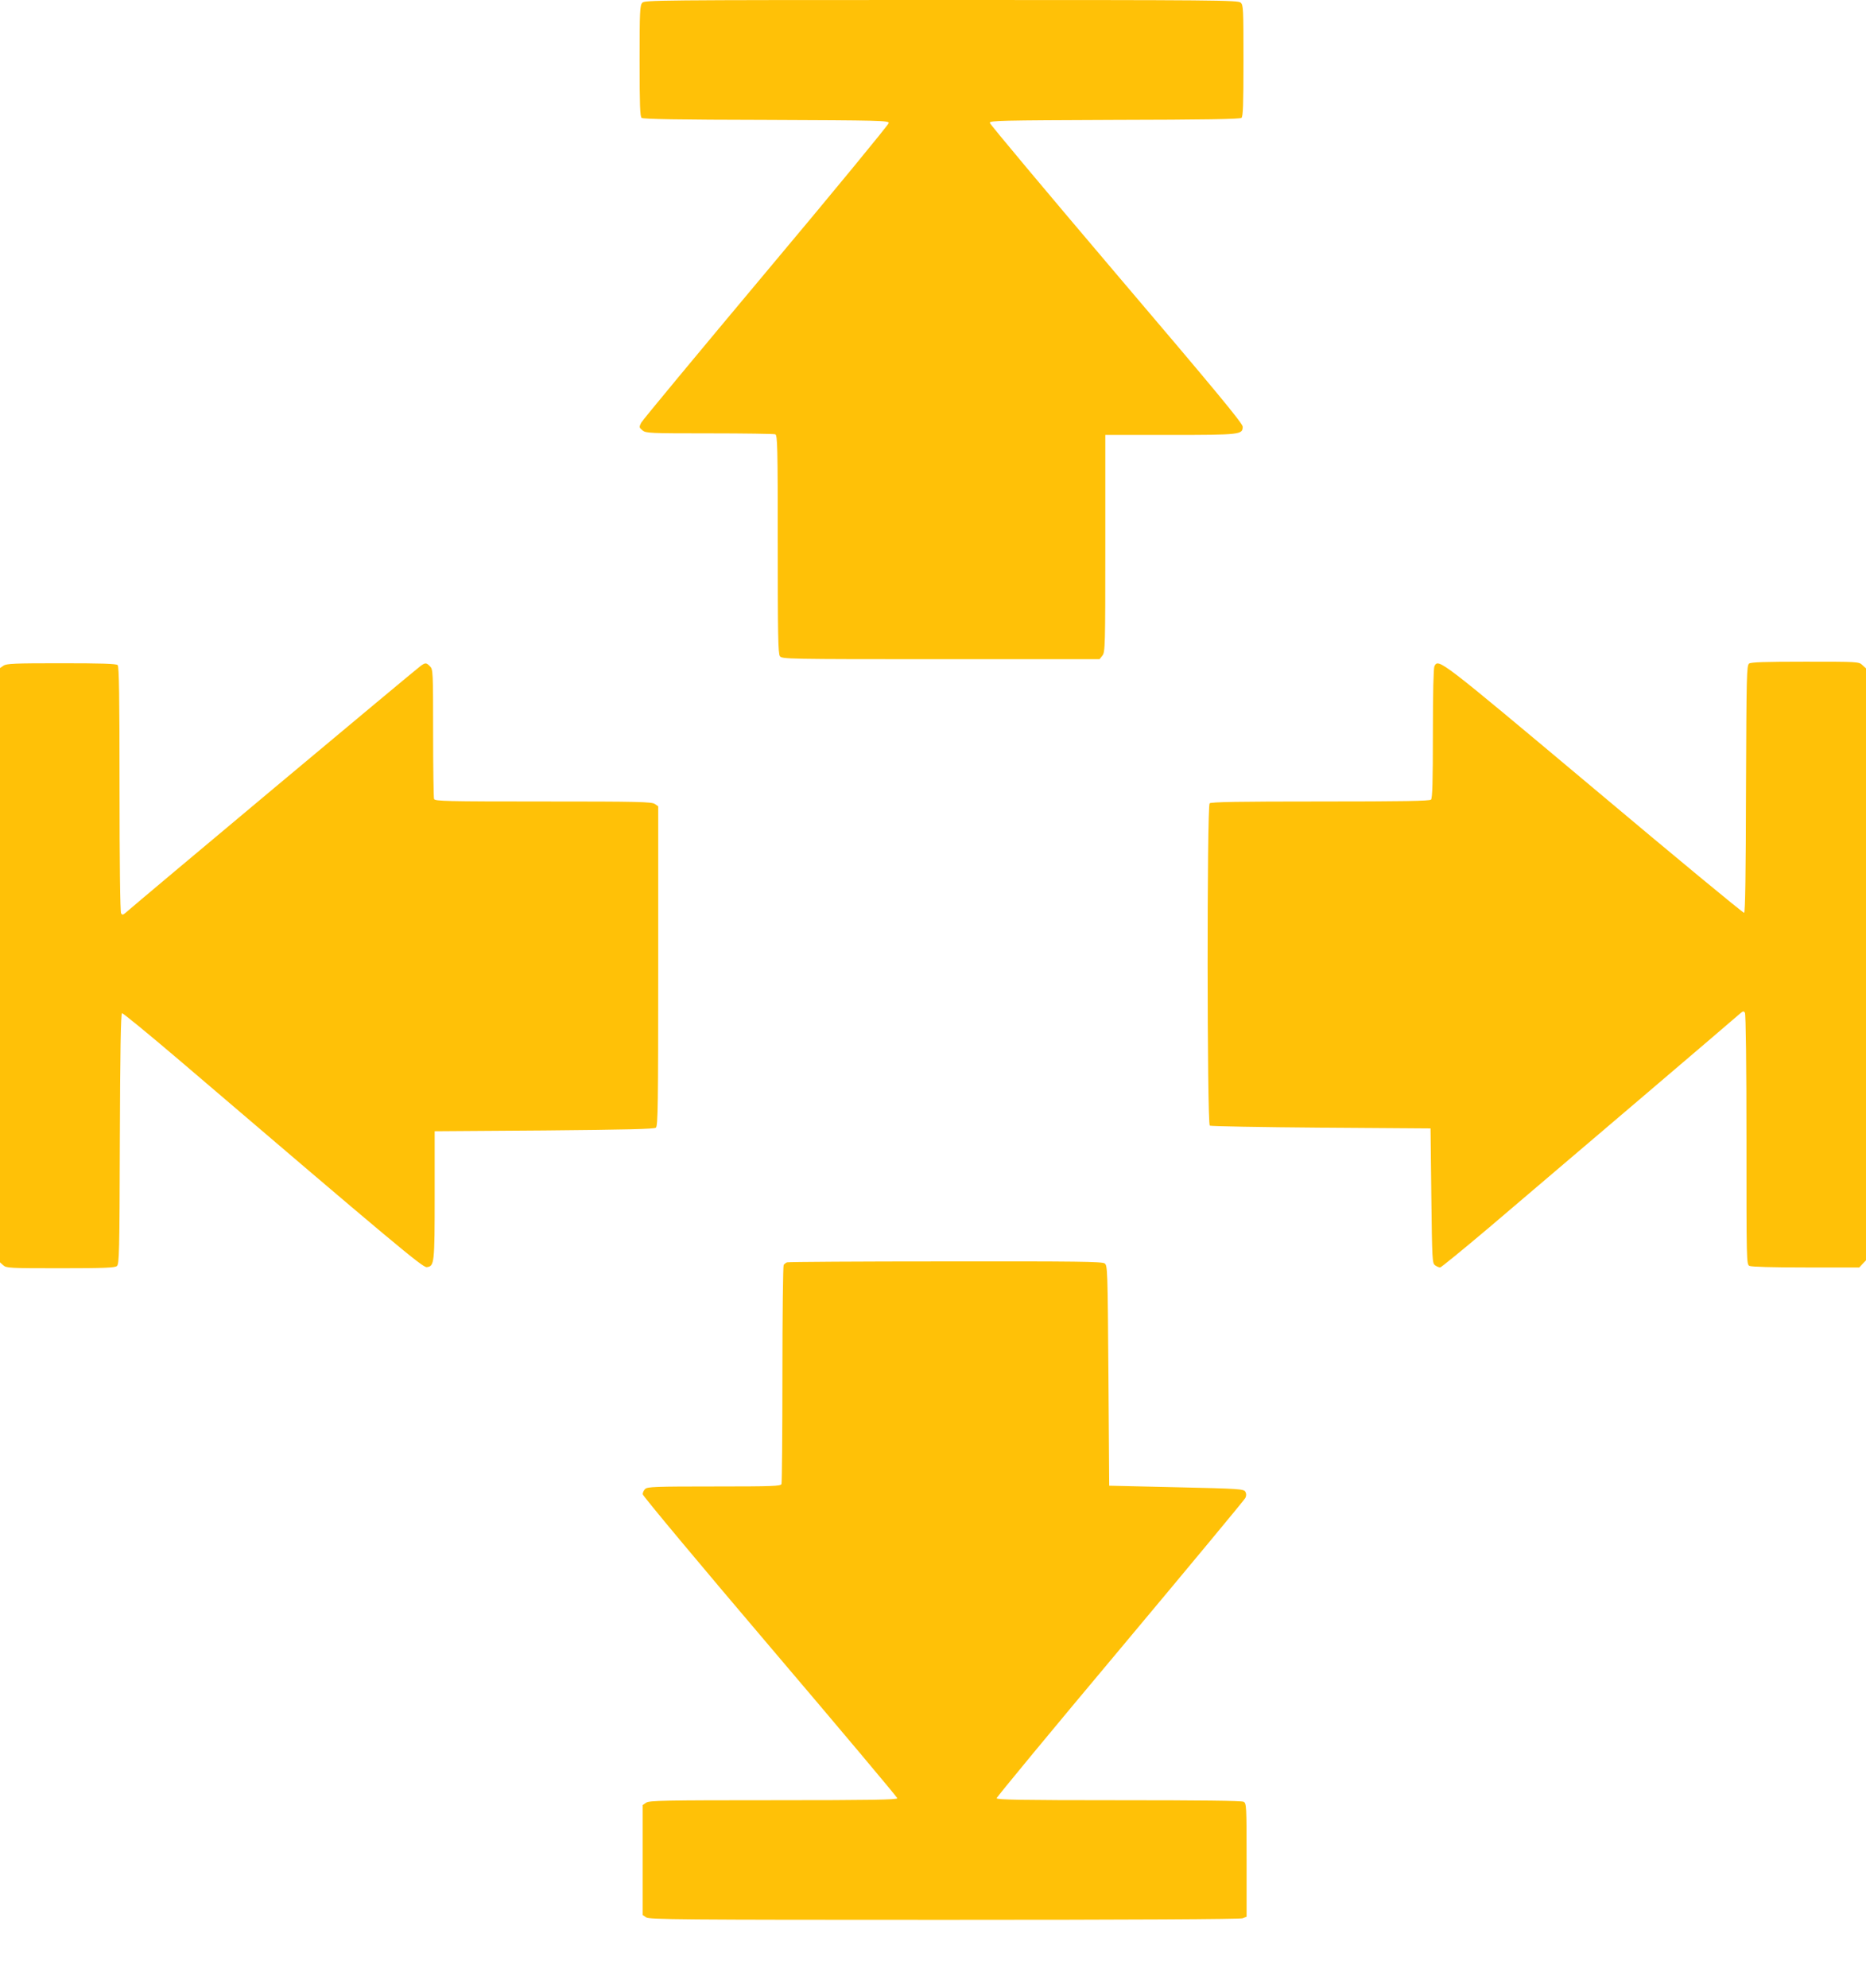 <?xml version="1.0" standalone="no"?>
<!DOCTYPE svg PUBLIC "-//W3C//DTD SVG 20010904//EN"
 "http://www.w3.org/TR/2001/REC-SVG-20010904/DTD/svg10.dtd">
<svg version="1.0" xmlns="http://www.w3.org/2000/svg"
 width="1202pt" height="1280pt" viewBox="0 0 1202 1280"
 preserveAspectRatio="xMidYMid meet">
<g transform="translate(0,1280) scale(0.1,-0.1)"
fill="#ffc107" stroke="none">
<path d="M4137 12782 c-15 -17 -17 -57 -17 -374 0 -286 3 -358 13 -367 10 -8
240 -12 803 -13 732 -3 789 -4 789 -20 0 -9 -355 -441 -790 -959 -434 -518
-797 -955 -805 -971 -14 -28 -13 -31 9 -49 22 -18 46 -19 431 -19 225 0 415
-3 424 -6 14 -6 16 -77 16 -708 0 -578 2 -705 14 -721 13 -18 49 -19 1036 -19
l1023 0 18 23 c18 22 19 57 19 722 l0 699 418 0 c454 0 467 2 467 53 0 21
-173 230 -814 983 -447 526 -814 964 -815 973 -1 15 66 16 803 19 574 1 808 5
818 13 10 9 13 82 13 369 0 333 -1 358 -18 373 -17 16 -165 17 -1929 17 -1838
0 -1911 -1 -1926 -18z"/>
<path d="M11267 8528 c-16 -12 -17 -75 -20 -807 -1 -543 -5 -795 -12 -798 -6
-2 -443 359 -970 802 -999 837 -998 836 -1025 786 -6 -13 -10 -167 -10 -433 0
-309 -3 -417 -12 -426 -9 -9 -181 -12 -713 -12 -532 0 -704 -3 -713 -12 -18
-18 -17 -2063 1 -2075 6 -4 329 -10 717 -13 l705 -5 5 -433 c5 -415 6 -434 24
-448 11 -8 26 -14 33 -14 6 0 148 116 315 257 432 367 1589 1352 1616 1377 20
17 24 18 32 6 6 -9 10 -339 10 -817 0 -783 0 -803 19 -813 13 -6 146 -10 364
-10 l344 0 21 23 22 23 0 1905 0 1906 -23 21 c-23 22 -28 22 -368 22 -261 0
-349 -3 -362 -12z"/>
<path d="M22 8514 l-22 -15 0 -1913 0 -1913 21 -19 c20 -18 41 -19 369 -19
279 0 350 3 363 14 15 12 17 85 19 819 2 553 6 806 14 809 5 2 170 -133 365
-299 1397 -1193 1572 -1339 1598 -1336 49 6 51 21 51 464 l0 411 705 5 c536 5
709 9 720 18 13 11 15 146 15 1041 l0 1028 -22 15 c-20 14 -105 16 -719 16
-626 0 -697 2 -703 16 -3 9 -6 200 -6 425 0 396 -1 410 -20 429 -24 24 -29 25
-60 3 -23 -15 -1844 -1538 -1898 -1587 -20 -17 -24 -18 -32 -6 -6 9 -10 333
-10 801 0 597 -3 788 -12 797 -9 9 -103 12 -363 12 -301 0 -354 -2 -373 -16z"/>
<path d="M5070 4673 c-8 -3 -18 -11 -22 -17 -4 -6 -8 -322 -8 -703 0 -380 -3
-698 -6 -707 -5 -14 -53 -16 -434 -16 -376 0 -430 -2 -444 -16 -9 -8 -16 -24
-16 -34 0 -10 369 -452 820 -982 451 -530 820 -969 820 -975 0 -10 -166 -13
-798 -13 -706 0 -800 -2 -820 -16 l-22 -15 0 -354 0 -354 22 -15 c20 -14 219
-16 1920 -16 1208 0 1906 4 1922 10 l26 10 0 364 c0 351 -1 366 -19 376 -13 7
-283 10 -805 10 -630 0 -786 3 -786 13 0 7 358 440 796 962 438 523 801 960
806 971 7 15 7 28 0 40 -10 18 -38 20 -444 29 l-433 10 -5 708 c-5 687 -6 709
-24 723 -17 12 -172 14 -1025 13 -553 0 -1013 -3 -1021 -6z"/>
</g>
</svg>
